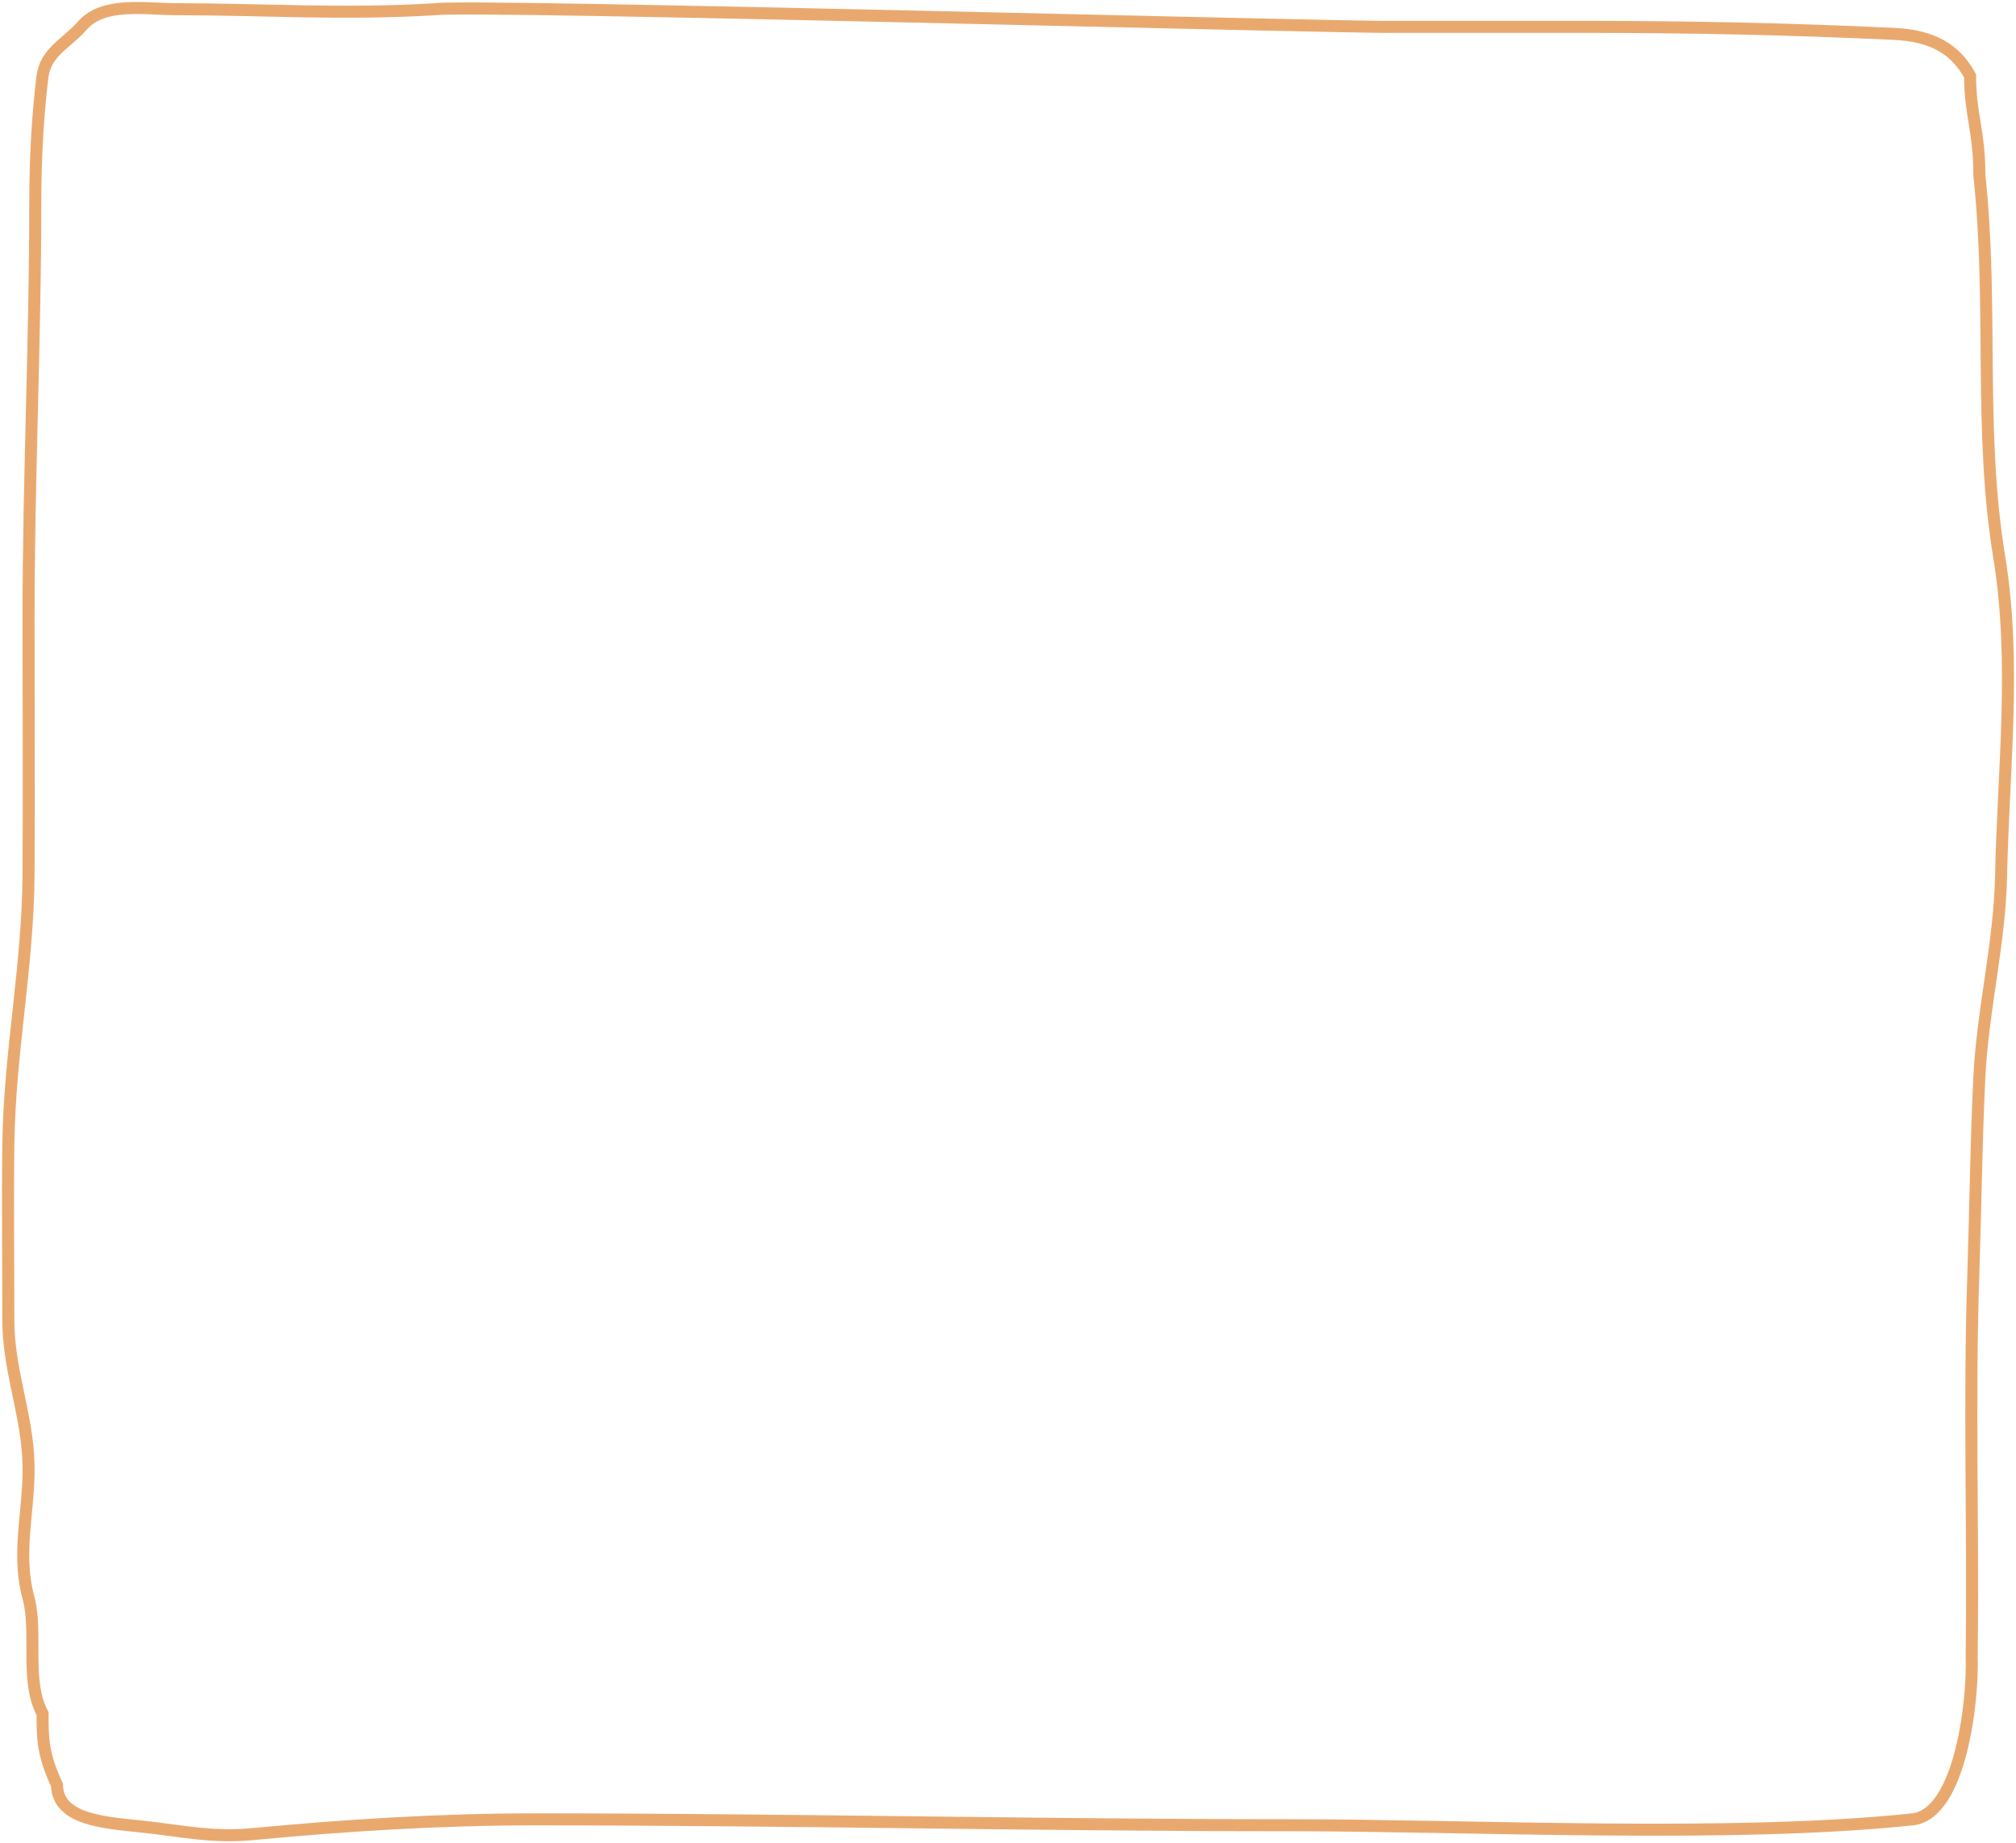 <?xml version="1.0" encoding="UTF-8"?> <svg xmlns="http://www.w3.org/2000/svg" width="503" height="460" viewBox="0 0 503 460" fill="none"> <path d="M347.881 6.703C340.606 7.056 115.765 0.984 108.643 2.303C85.455 3.692 65.736 2.303 44.167 2.303C36.294 2.303 25.809 0.345 20.558 6.378C16.676 10.838 11.339 12.902 10.573 19.252C9.319 29.662 8.8 40.389 8.8 50.867C8.8 85.312 7.121 119.735 7.121 154.105C7.121 175.426 7.242 196.749 7.121 218.069C6.988 241.297 2.387 262.468 2.082 285.617C1.898 299.601 2.082 315.47 2.082 329.456C2.082 341.332 6.296 351.766 7.027 363.271C7.818 375.692 3.823 386.722 7.121 398.816C9.435 407.302 6.215 419.504 10.623 427.653C10.623 433.789 10.623 437.777 14.213 445.446C14.4 454.111 25.721 454.831 35.302 455.835C45.461 456.899 52.676 458.708 63.204 457.709C86.412 455.506 110.025 454.042 133.378 454.042C196.214 454.042 258.971 455.509 321.784 455.509C367.273 455.509 432.077 458.813 477.156 454.042C489.254 452.762 492.367 423.972 491.941 413.235C492.367 378.876 491.248 351.259 492.367 317.559C492.907 301.284 493.056 285.024 493.86 268.751C494.689 251.97 498.926 235.471 499.272 218.721C499.822 192.163 503.124 165.345 498.819 139.031C493.617 107.235 497.363 76.447 493.86 43.724C493.86 32.605 491.544 28.615 491.544 18.944C487.907 12.272 482.209 8.913 472.631 8.46C446.356 7.216 421.267 6.703 394.944 6.703M347.881 6.703C372.455 6.703 370.371 6.703 394.944 6.703M347.881 6.703L394.944 6.703" stroke="#E9A96E" stroke-width="3" stroke-linecap="round"></path> </svg> 